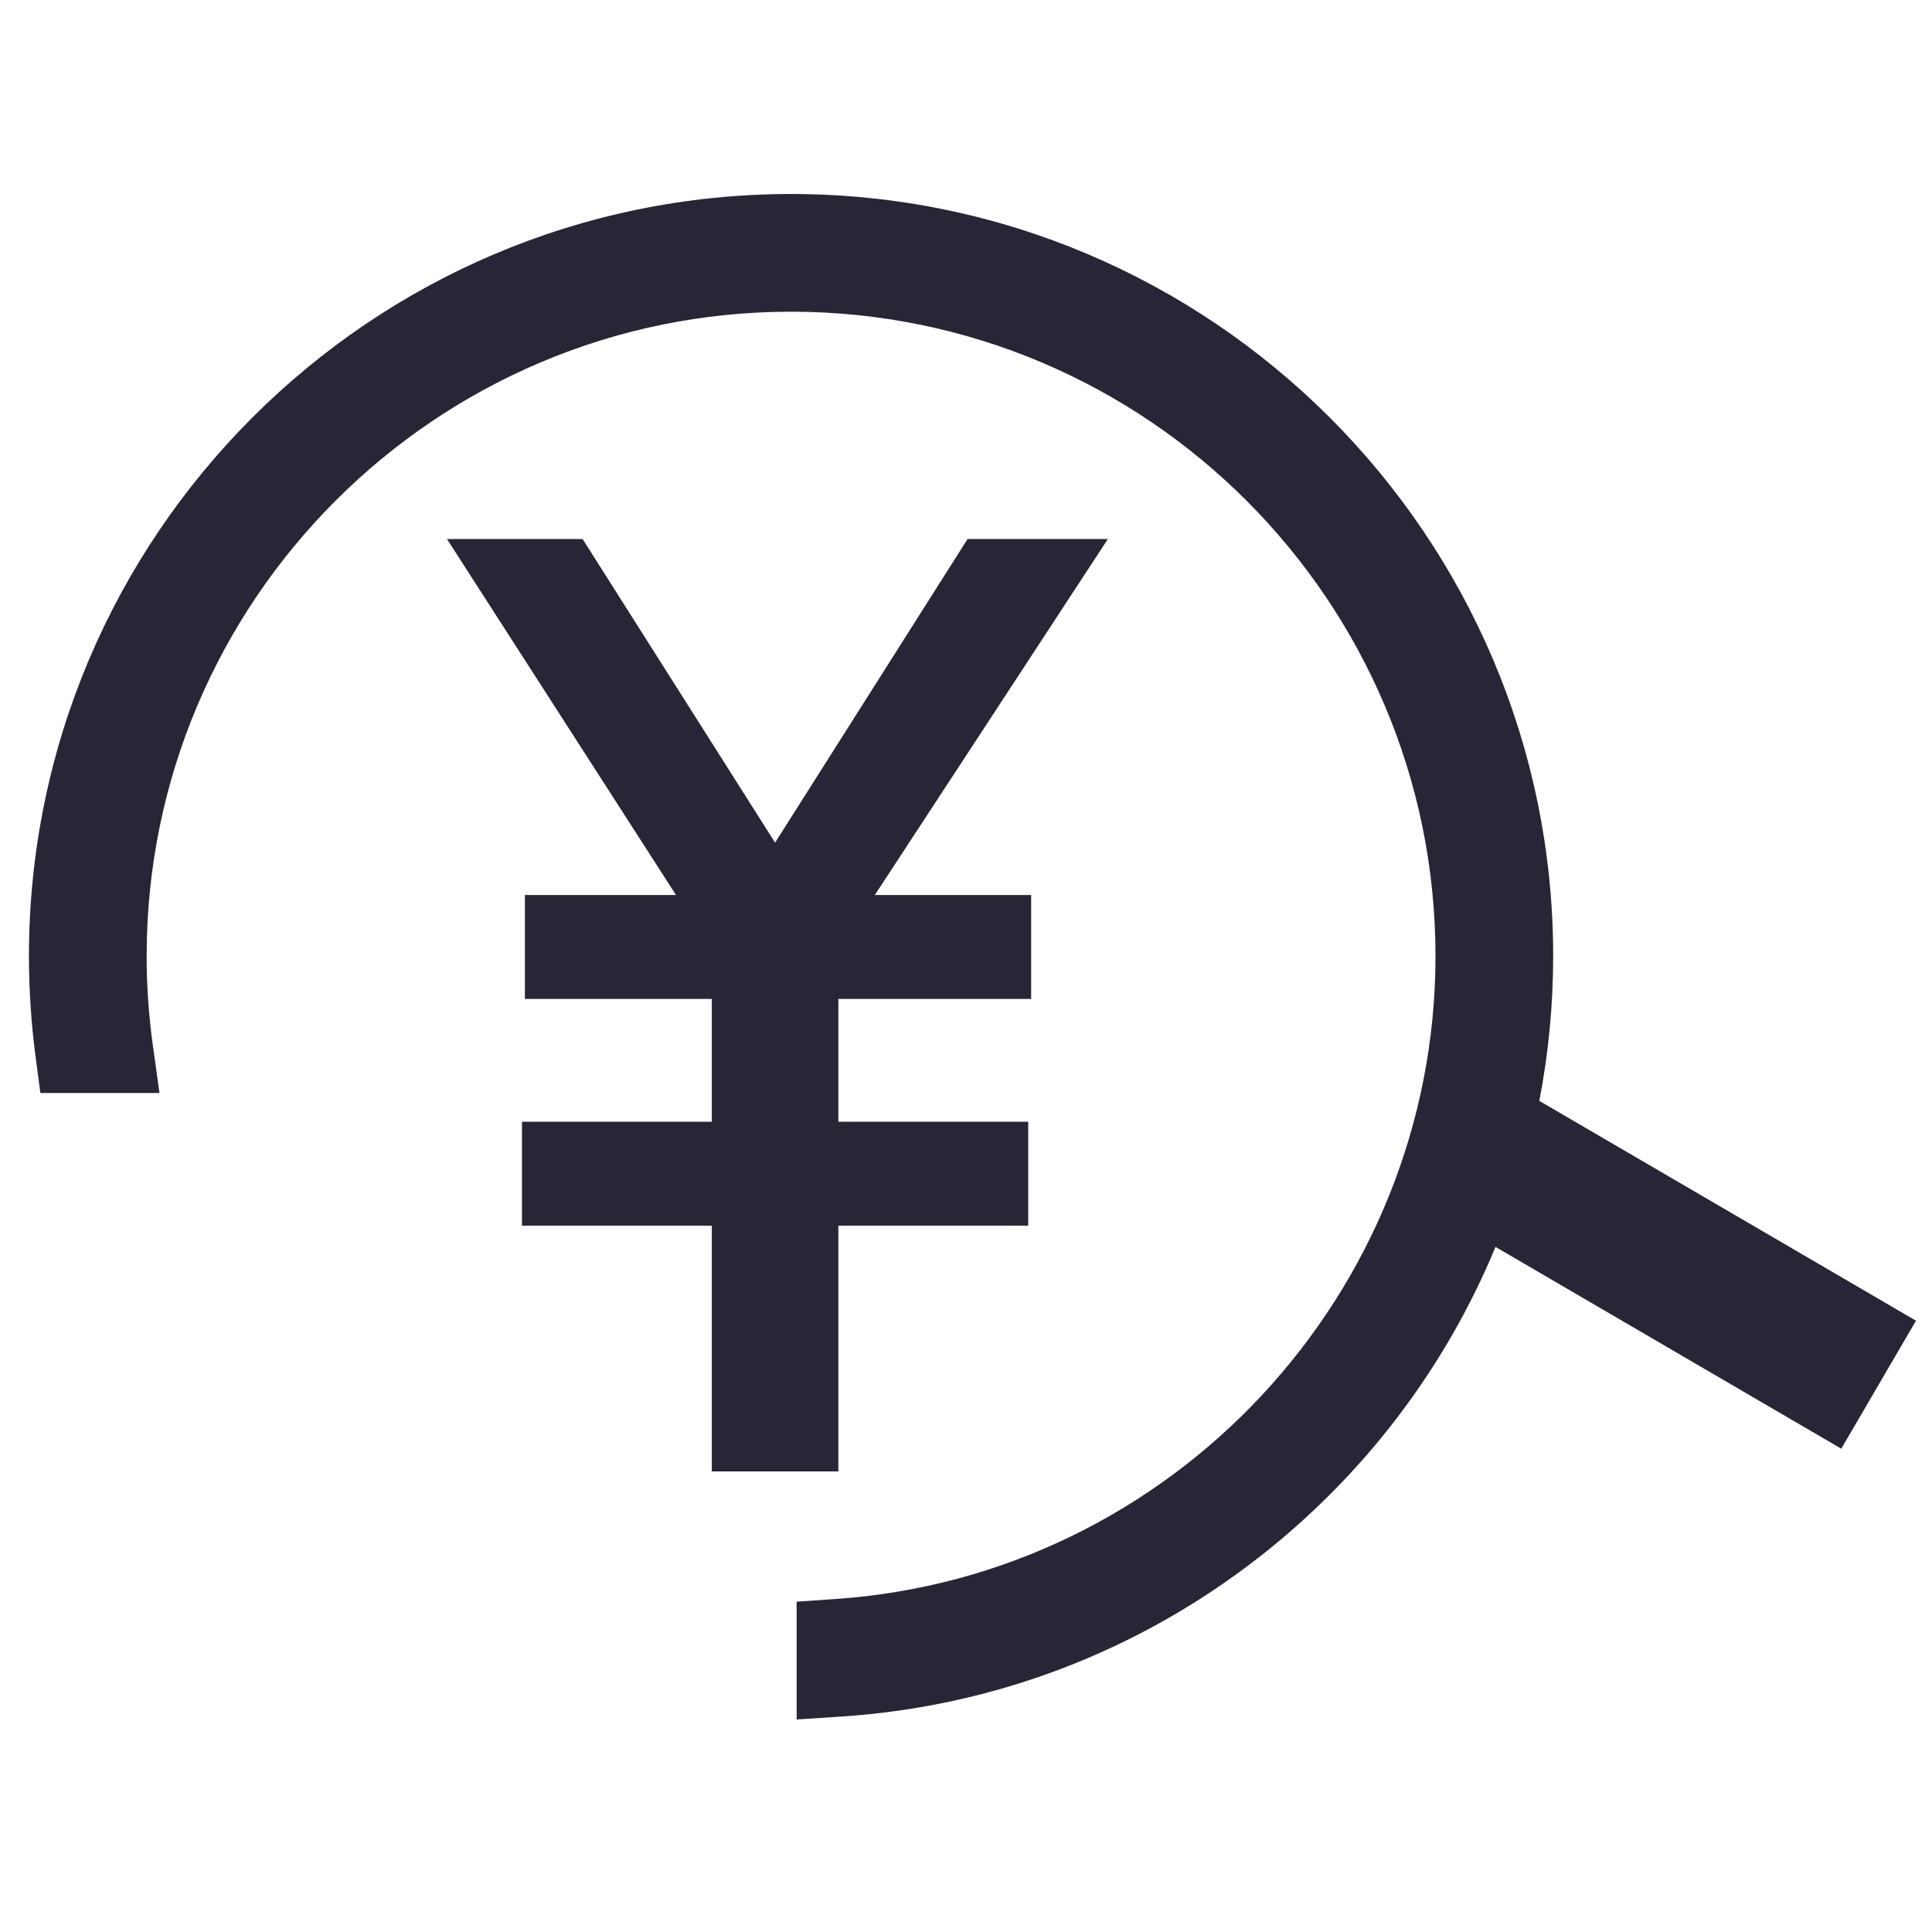 <?xml version="1.0" standalone="no"?><!DOCTYPE svg PUBLIC "-//W3C//DTD SVG 1.1//EN" "http://www.w3.org/Graphics/SVG/1.1/DTD/svg11.dtd"><svg t="1713317419799" class="icon" viewBox="0 0 1024 1024" version="1.1" xmlns="http://www.w3.org/2000/svg" p-id="8639" xmlns:xlink="http://www.w3.org/1999/xlink" width="128" height="128"><path d="M422.234 848.913l20.686-1.419c178.271-12.24 317.917-161.906 317.917-340.729 0-188.335-153.22-341.557-341.553-341.557-188.338 0-341.563 153.222-341.563 341.557 0 15.677 1.107 31.586 3.29 47.29l3.513 25.265h-63.116l-2.551-19.295c-2.332-17.625-3.515-35.545-3.515-53.26 0-222.732 181.207-403.937 403.942-403.937 222.731 0 403.935 181.206 403.935 403.937 0 25.712-2.469 51.503-7.343 76.725l199.638 116.514-39.599 67.843-183.27-106.964c-26.698 64.534-69.974 121.329-125.5 164.603-64.006 49.886-140.515 79.045-221.259 84.324l-23.653 1.548v-62.445zM377.279 779.883v-130.251h-100.628v-55.074h100.628v-65.101h-99.069v-55.075h80.093l-121.381-188.663h71.893l101.996 160.9 102.002-160.9h74.372l-123.51 188.663h82.855v55.075h-102.18v65.101h100.627v55.074h-100.627v130.251z" fill="#272636" p-id="8640"></path></svg>